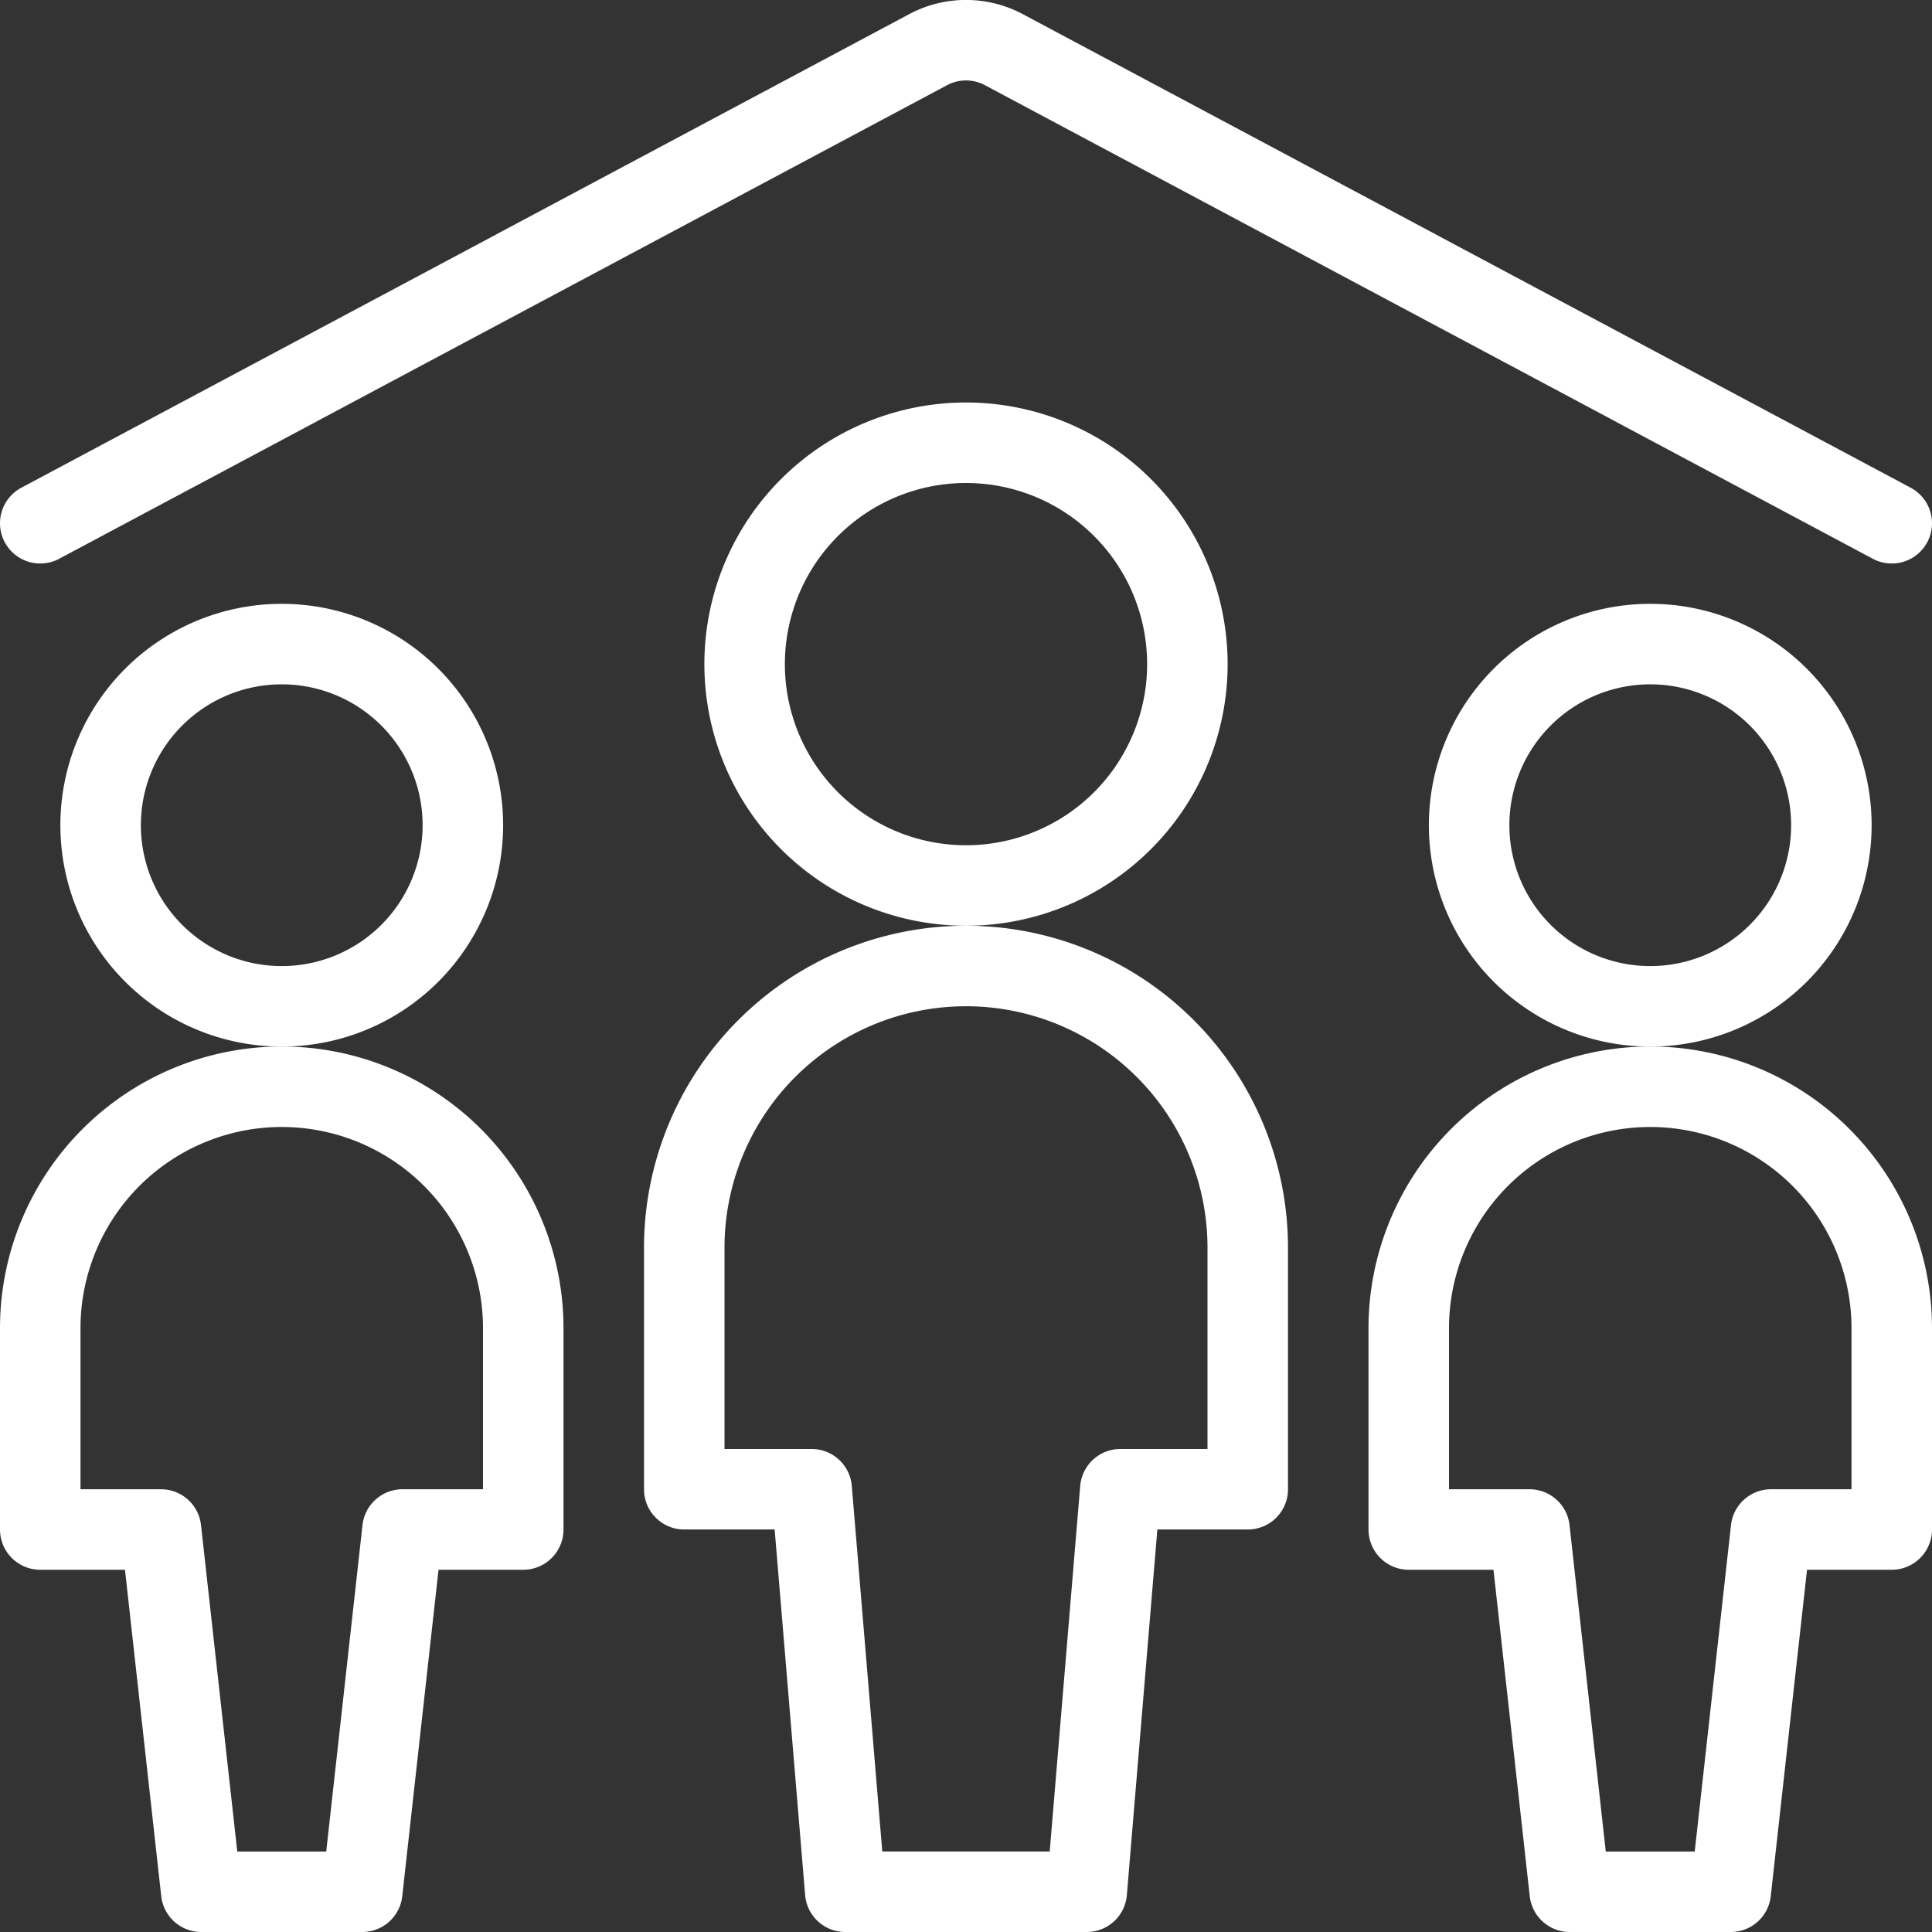 <svg viewBox="0 0 24 24" xmlns="http://www.w3.org/2000/svg" id="Family-Home--Streamline-Ultimate" height="24" width="24"><rect x="0" y="0" width="24" height="24" fill="#333333" stroke="none"/><desc>Family Home Streamline Icon: https://streamlinehq.com</desc><path d="M18.25 10.251a2.25 2.25 0 1 0 4.5 0 2.25 2.25 0 1 0 -4.5 0Z" fill="none" stroke="#ffffff" stroke-linecap="round" stroke-linejoin="round" stroke-width="1"></path><path d="M20.5 13.5a3 3 0 0 0 -3 3V19H19l0.5 4.5h2L22 19h1.5v-2.5a3 3 0 0 0 -3 -3Z" fill="none" stroke="#ffffff" stroke-linecap="round" stroke-linejoin="round" stroke-width="1"></path><path d="M1.25 10.251a2.25 2.25 0 1 0 4.5 0 2.25 2.25 0 1 0 -4.5 0Z" fill="none" stroke="#ffffff" stroke-linecap="round" stroke-linejoin="round" stroke-width="1"></path><path d="M3.5 13.5a3 3 0 0 0 -3 3V19H2l0.5 4.5h2L5 19h1.5v-2.5a3 3 0 0 0 -3 -3Z" fill="none" stroke="#ffffff" stroke-linecap="round" stroke-linejoin="round" stroke-width="1"></path><path d="M9.25 8.25a2.75 2.75 0 1 0 5.5 0 2.75 2.75 0 1 0 -5.5 0Z" fill="none" stroke="#ffffff" stroke-linecap="round" stroke-linejoin="round" stroke-width="1"></path><path d="M15.5 15.5a3.5 3.5 0 0 0 -7 0v3h1.583l0.417 5h3l0.417 -5H15.5Z" fill="none" stroke="#ffffff" stroke-linecap="round" stroke-linejoin="round" stroke-width="1"></path><path d="M0.5 6.5 11.537 0.613a1 1 0 0 1 0.926 0L23.5 6.5" fill="none" stroke="#ffffff" stroke-linecap="round" stroke-linejoin="round" stroke-width="1"></path></svg>